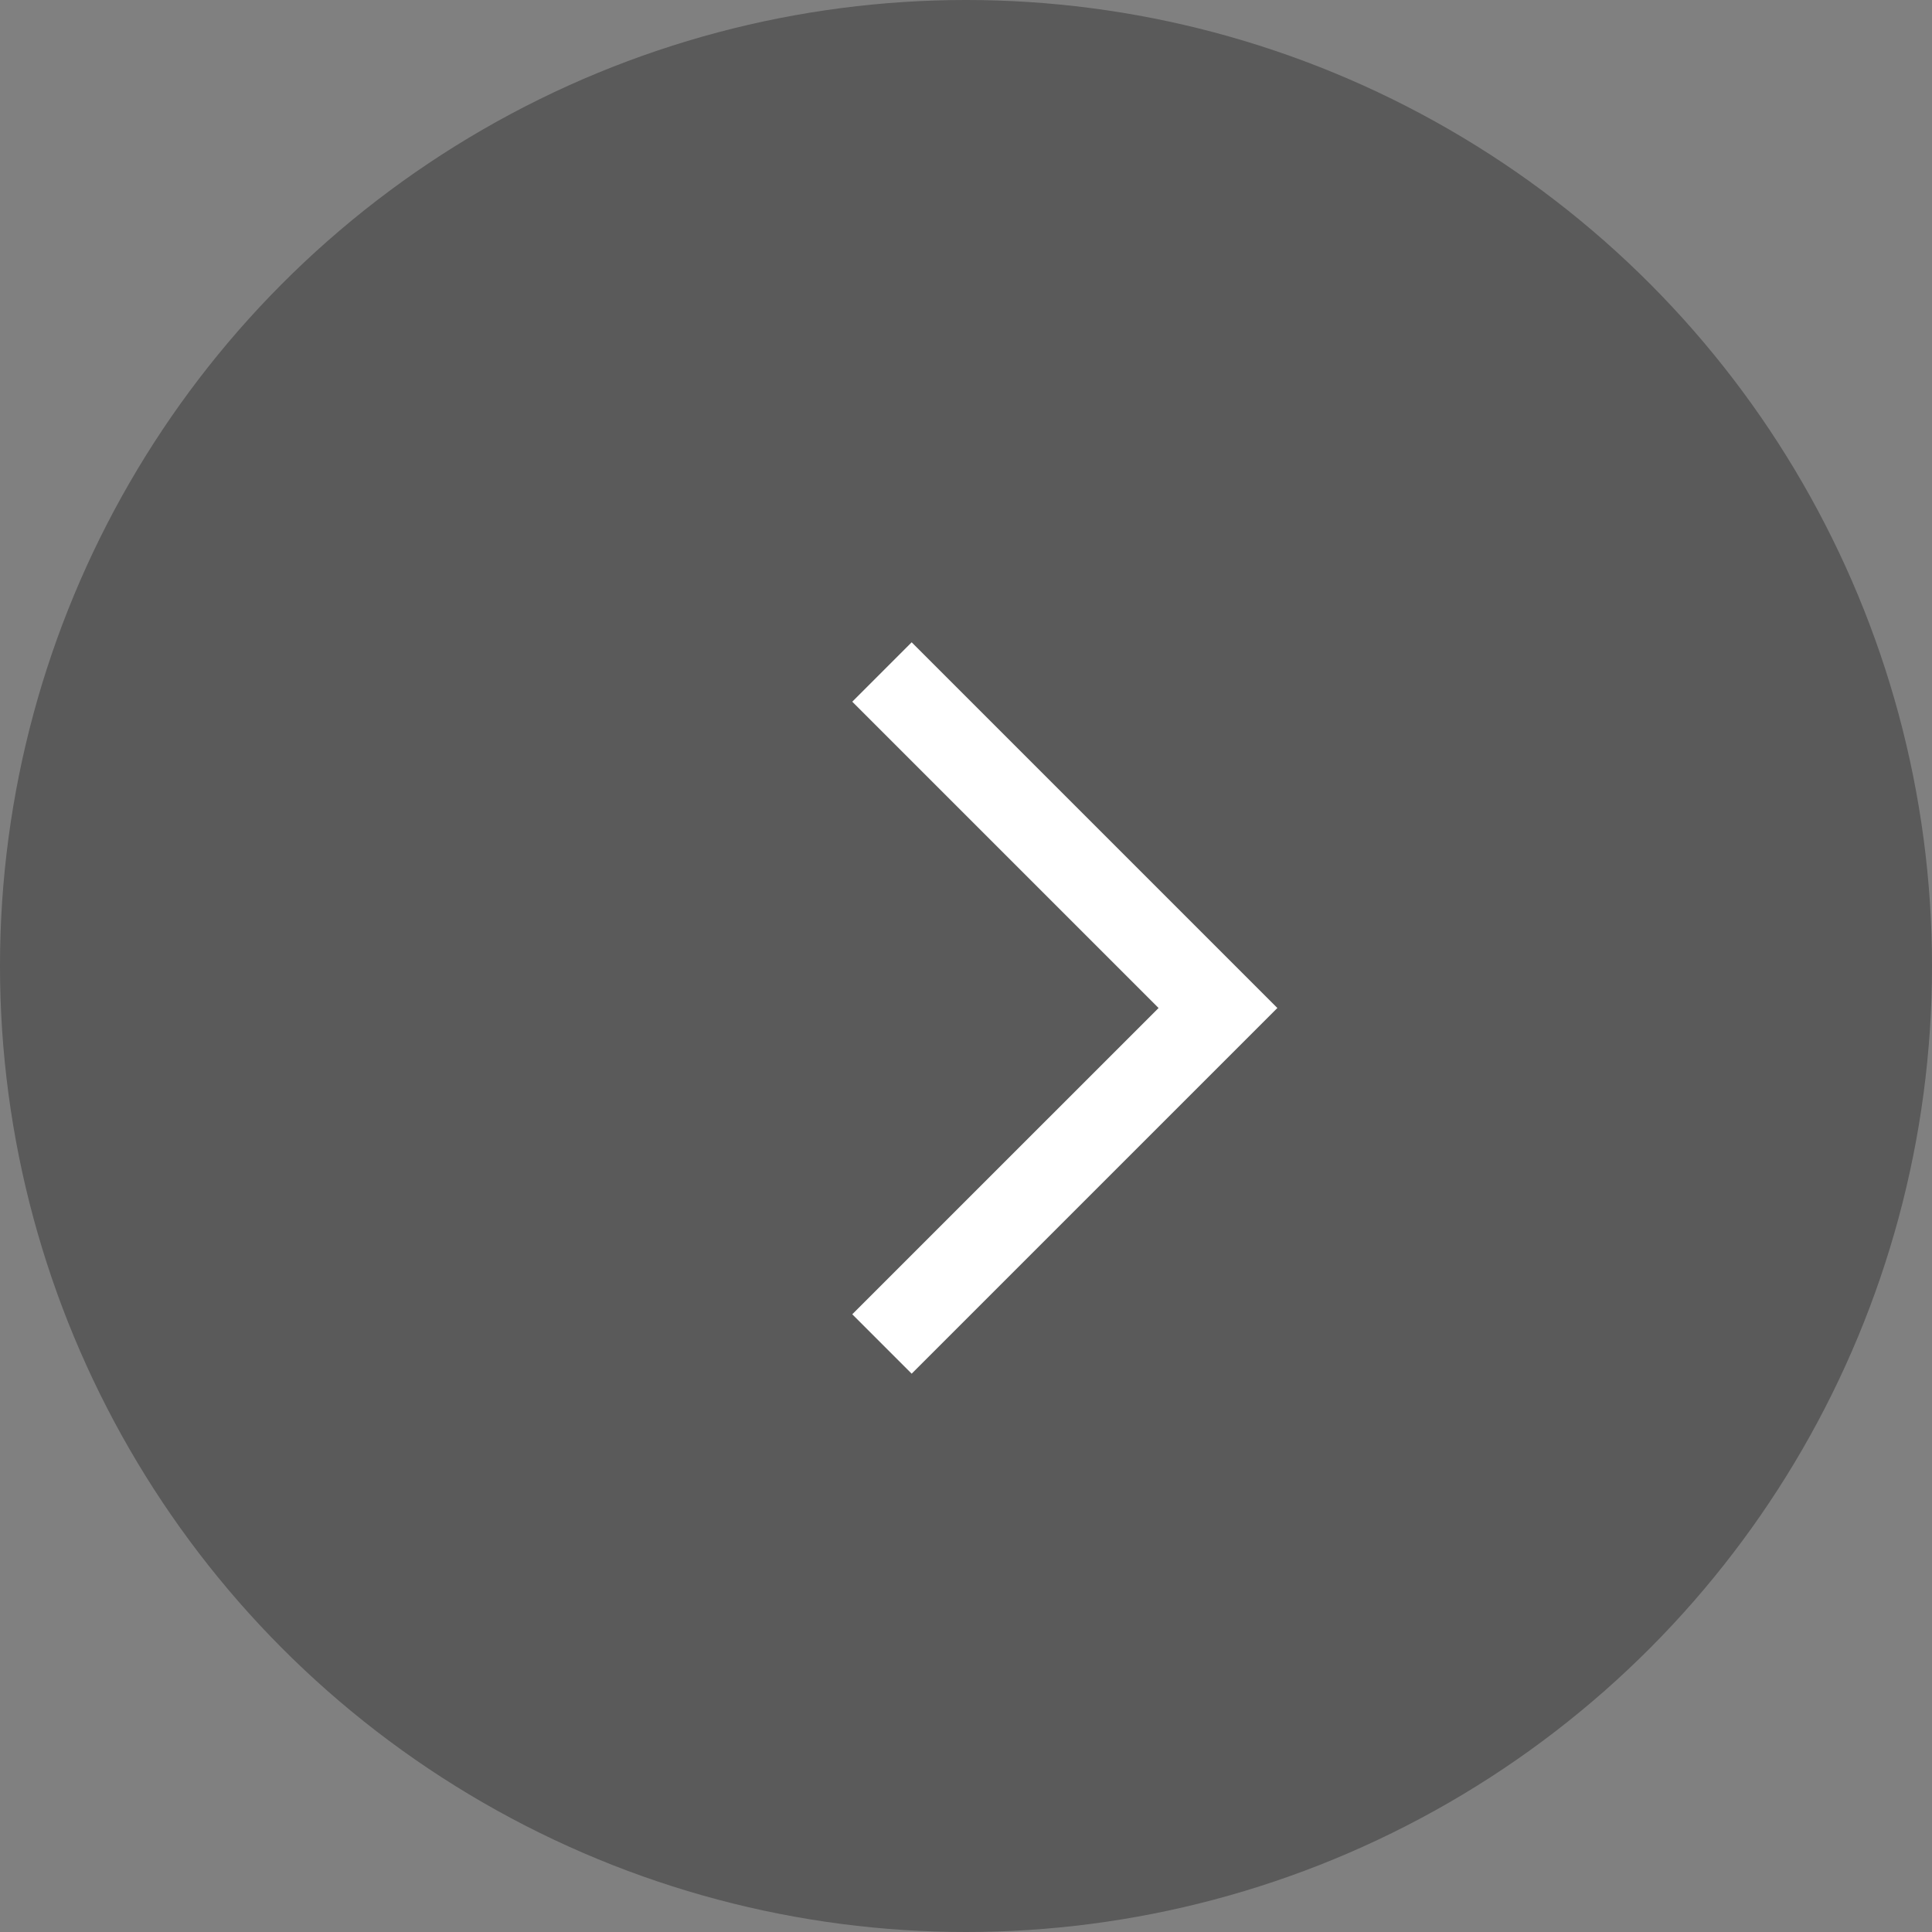 <svg width="62" height="62" viewBox="0 0 62 62" fill="none" xmlns="http://www.w3.org/2000/svg">
<rect x="0" y="0" width="62" height="62" fill="#808080" stroke="none"/>
<circle r="31" transform="matrix(-1 0 0 1 31 31)" fill="black" fill-opacity="0.3"/>
<path fill-rule="evenodd" clip-rule="evenodd" d="M37.18 32.348L27.35 42.177L29.256 44.083L40.992 32.348L29.256 20.612L27.35 22.518L37.18 32.348Z" fill="white"/>
</svg>
